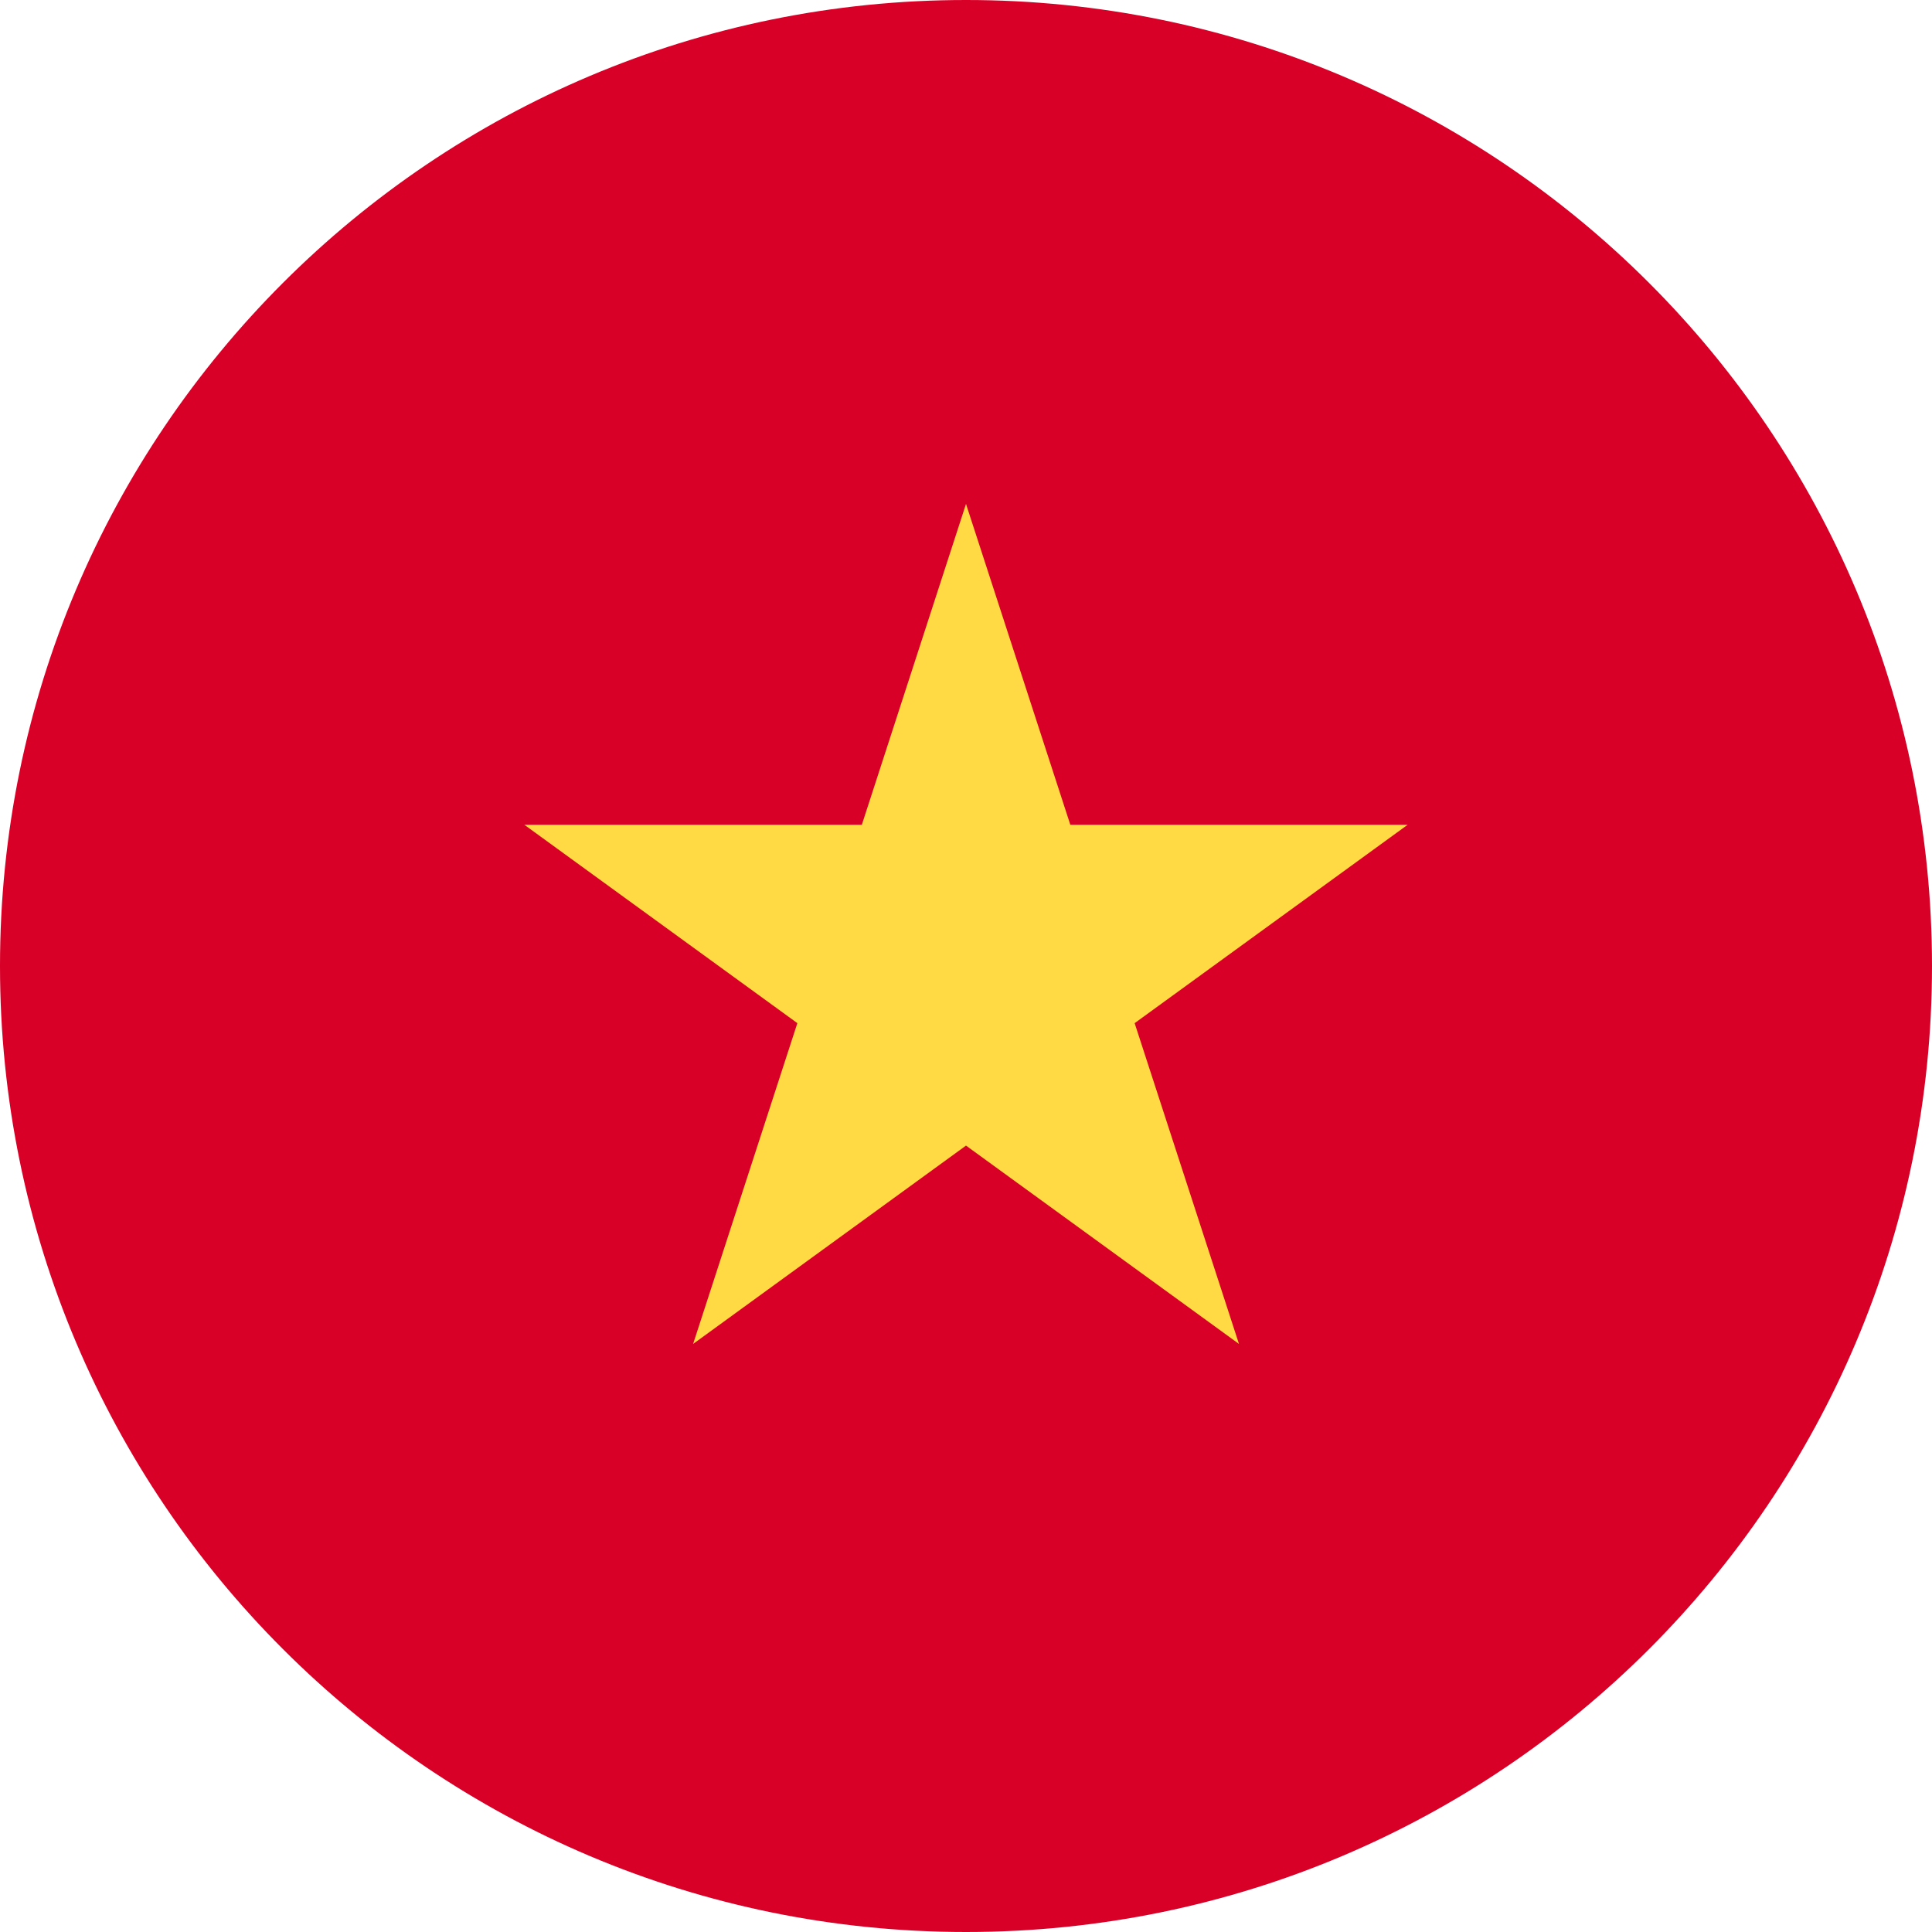 <?xml version="1.0" encoding="UTF-8" standalone="no"?>
<svg
   xmlns:dc="http://purl.org/dc/elements/1.1/"
   xmlns:cc="http://creativecommons.org/ns#"
   xmlns:rdf="http://www.w3.org/1999/02/22-rdf-syntax-ns#"
   xmlns:svg="http://www.w3.org/2000/svg"
   xmlns="http://www.w3.org/2000/svg"
   xmlns:sodipodi="http://sodipodi.sourceforge.net/DTD/sodipodi-0.dtd"
   xmlns:inkscape="http://www.inkscape.org/namespaces/inkscape"
   width="21"
   height="21"
   viewBox="0 0 21 21"
   version="1.1"
   id="svg40"
   sodipodi:docname="vnd.svg"
   style="fill:none"
   inkscape:version="0.92.5 (2060ec1f9f, 2020-04-08)">
  <sodipodi:namedview
     pagecolor="#ffffff"
     bordercolor="#666666"
     borderopacity="1"
     objecttolerance="10"
     gridtolerance="10"
     guidetolerance="10"
     inkscape:pageopacity="0"
     inkscape:pageshadow="2"
     inkscape:window-width="2560"
     inkscape:window-height="1020"
     id="namedview42"
     showgrid="false"
     inkscape:zoom="35.333333"
     inkscape:cx="10.5"
     inkscape:cy="10.5"
     inkscape:window-x="1920"
     inkscape:window-y="23"
     inkscape:window-maximized="1"
     inkscape:current-layer="svg40" />
  <g
     clip-path="url(#clip0_2609_3155)"
     id="g33"
     transform="scale(0.875)">
    <path
       d="M 12,24 C 18.628,24 24,18.628 24,12 24,5.372 18.628,0 12,0 5.372,0 0,5.372 0,12 0,18.628 5.372,24 12,24 Z"
       id="path29"
       inkscape:connector-curvature="0"
       style="fill:#d80027" />
    <path
       d="m 12,6.26 1.296,3.986 h 4.19 l -3.391,2.464 1.296,3.985 -3.391,-2.464 -3.39,2.464 1.295,-3.985 -3.391,-2.464 h 4.192 z"
       id="path31"
       inkscape:connector-curvature="0"
       style="fill:#ffda44" />
  </g>
  <defs
     id="defs38">
    <clipPath
       id="clip0_2609_3155">
      <rect
         width="24"
         height="24"
         id="rect35"
         x="0"
         y="0"
         style="fill:#ffffff" />
    </clipPath>
  </defs>
</svg>
